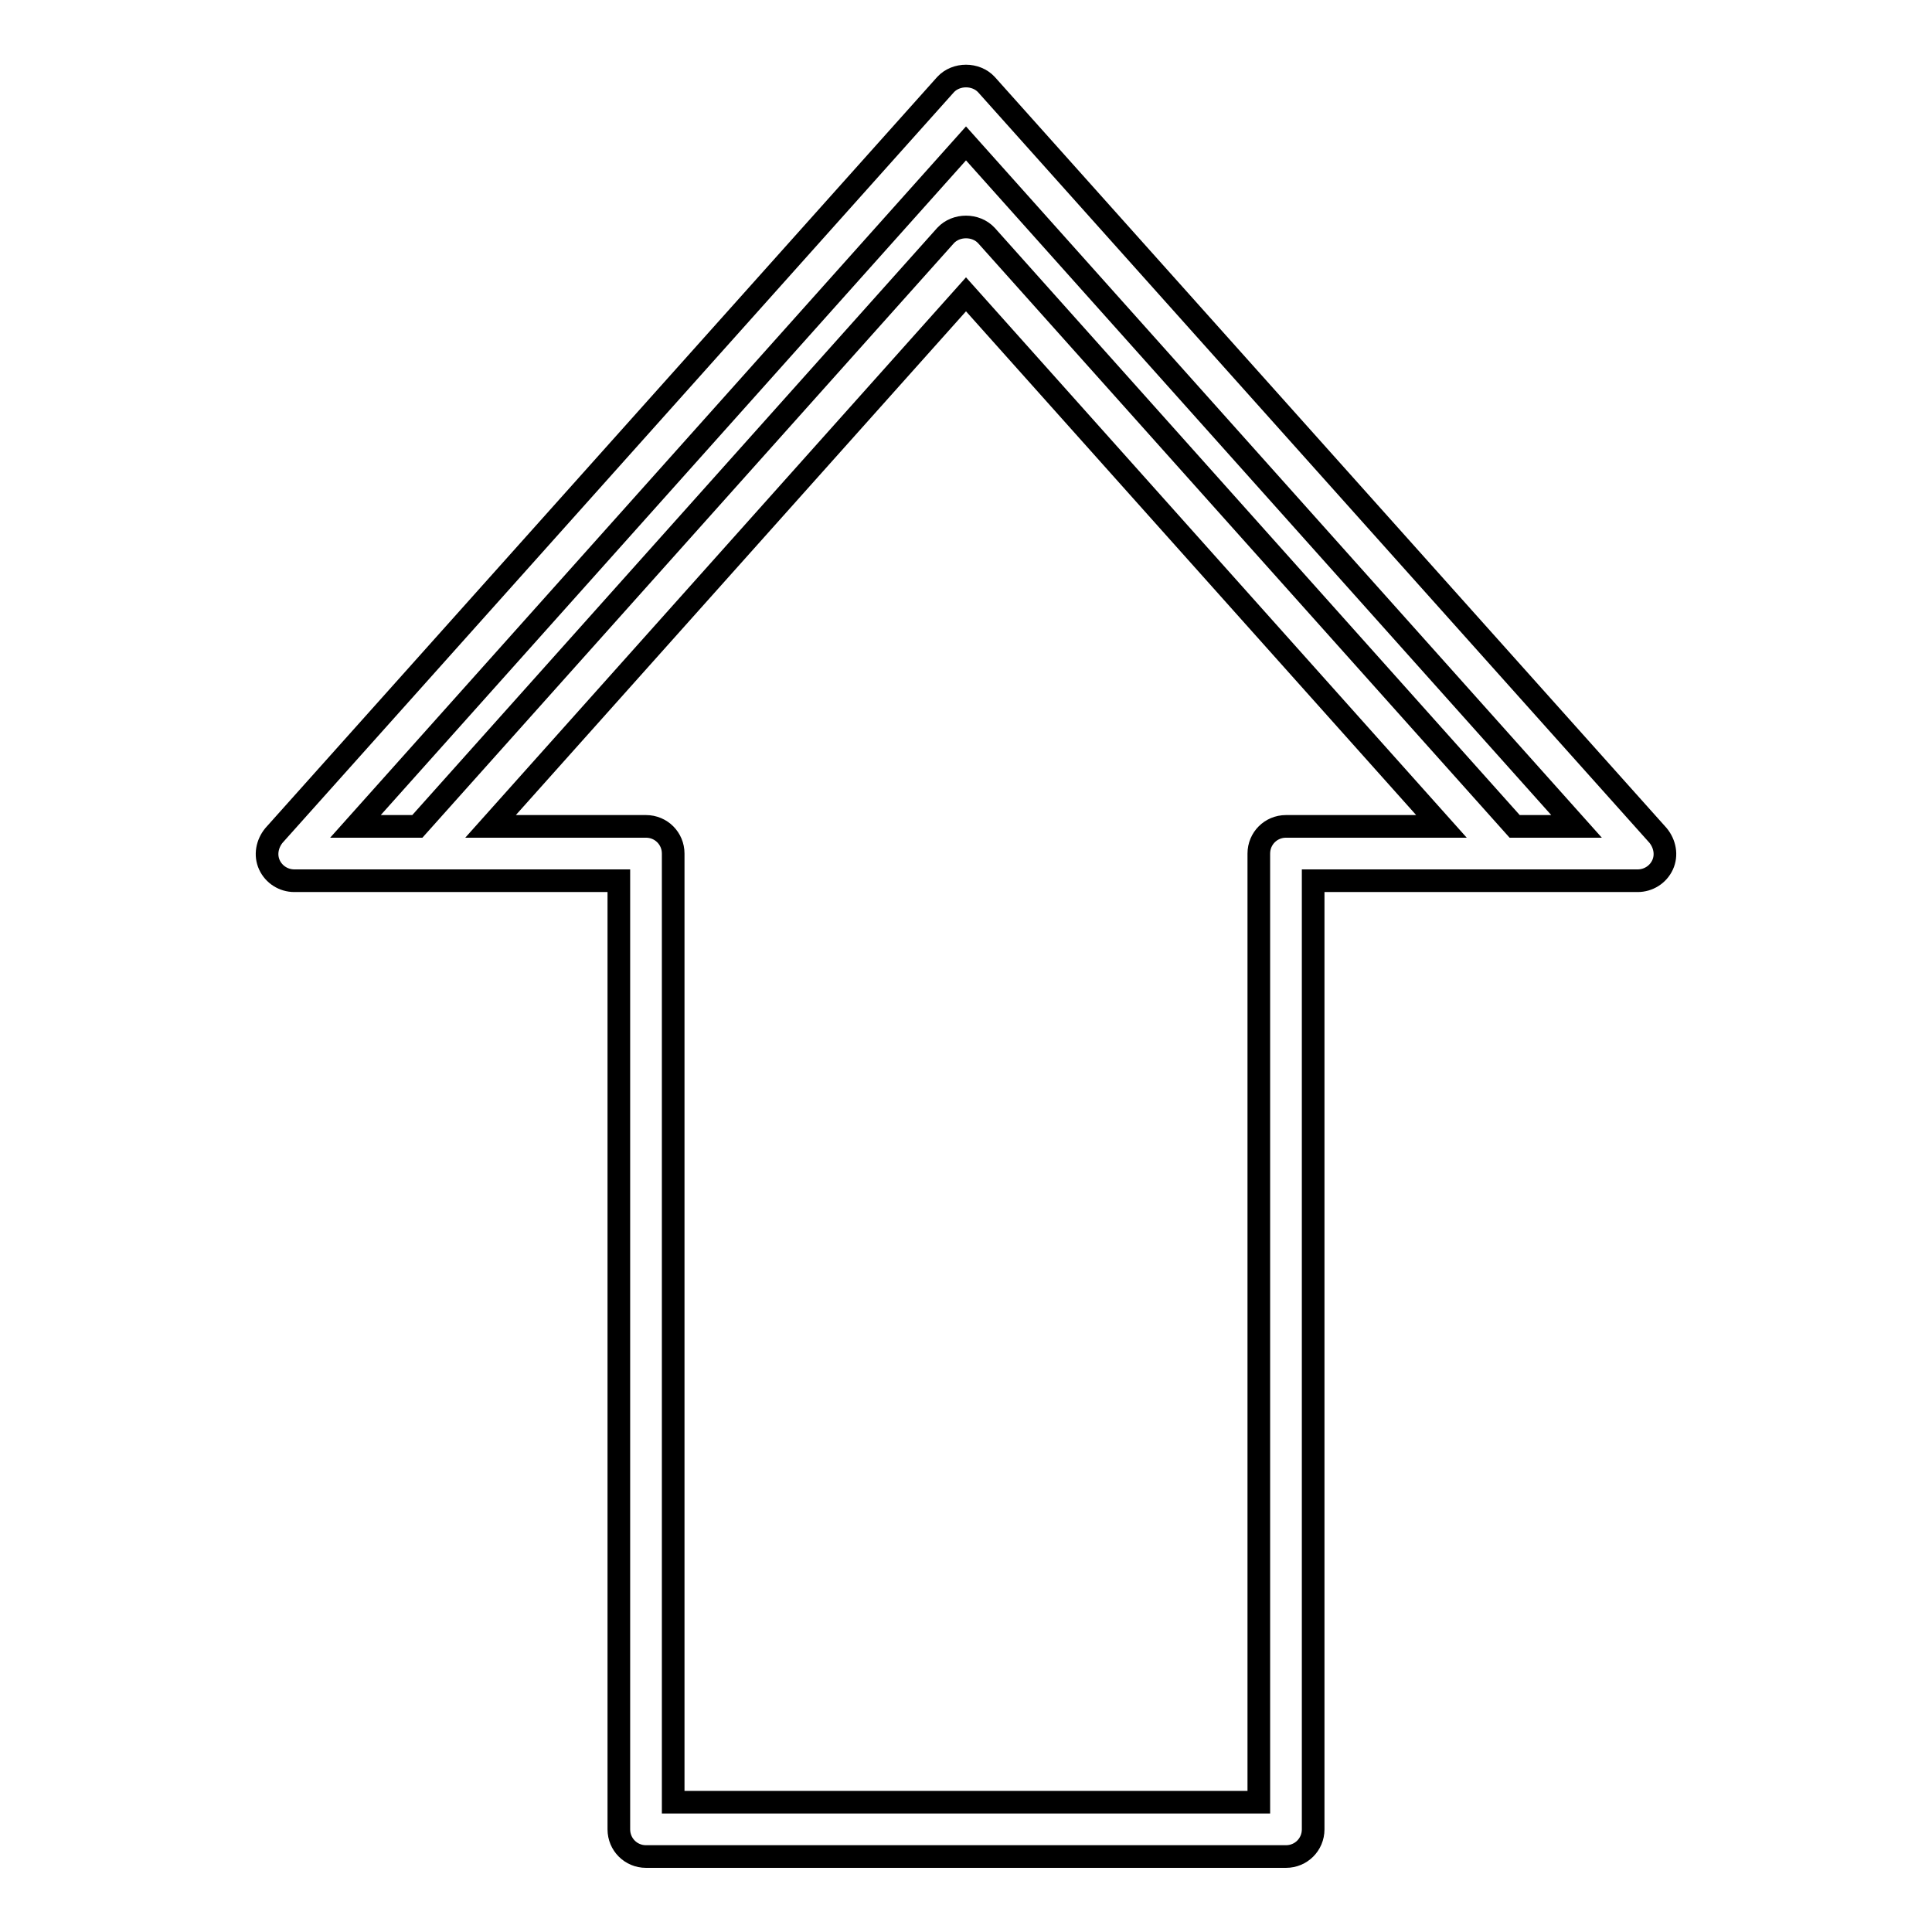 <?xml version="1.0" encoding="utf-8"?>
<!-- Svg Vector Icons : http://www.onlinewebfonts.com/icon -->
<!DOCTYPE svg PUBLIC "-//W3C//DTD SVG 1.1//EN" "http://www.w3.org/Graphics/SVG/1.1/DTD/svg11.dtd">
<svg version="1.1" xmlns="http://www.w3.org/2000/svg" xmlns:xlink="http://www.w3.org/1999/xlink" x="0px" y="0px" viewBox="0 0 256 256" enable-background="new 0 0 256 256" xml:space="preserve">
<g><g><path stroke-width="3" fill-opacity="0" stroke="#000000"  d="M170.4,246H85.6c-2,0-3.6-1.6-3.6-3.6V116.7H39c-1.4,0-2.7-0.8-3.3-2.1c-0.6-1.3-0.3-2.8,0.6-3.9l89-99.5c1.4-1.5,4-1.5,5.4,0l89,99.5c0.9,1.1,1.2,2.6,0.6,3.9c-0.6,1.3-1.9,2.1-3.3,2.1H174v125.7C174,244.4,172.4,246,170.4,246z M89.2,238.8h77.6V113.1c0-2,1.6-3.6,3.6-3.6H191L128,39l-63,70.5h20.6c2,0,3.6,1.6,3.6,3.6V238.8z M200.7,109.5h8.2L128,19l-80.9,90.5h8.2l70-78.3c1.4-1.5,4-1.5,5.4,0L200.7,109.5z"/><g></g><g></g><g></g><g></g><g></g><g></g><g></g><g></g><g></g><g></g><g></g><g></g><g></g><g></g><g></g></g></g>
</svg>